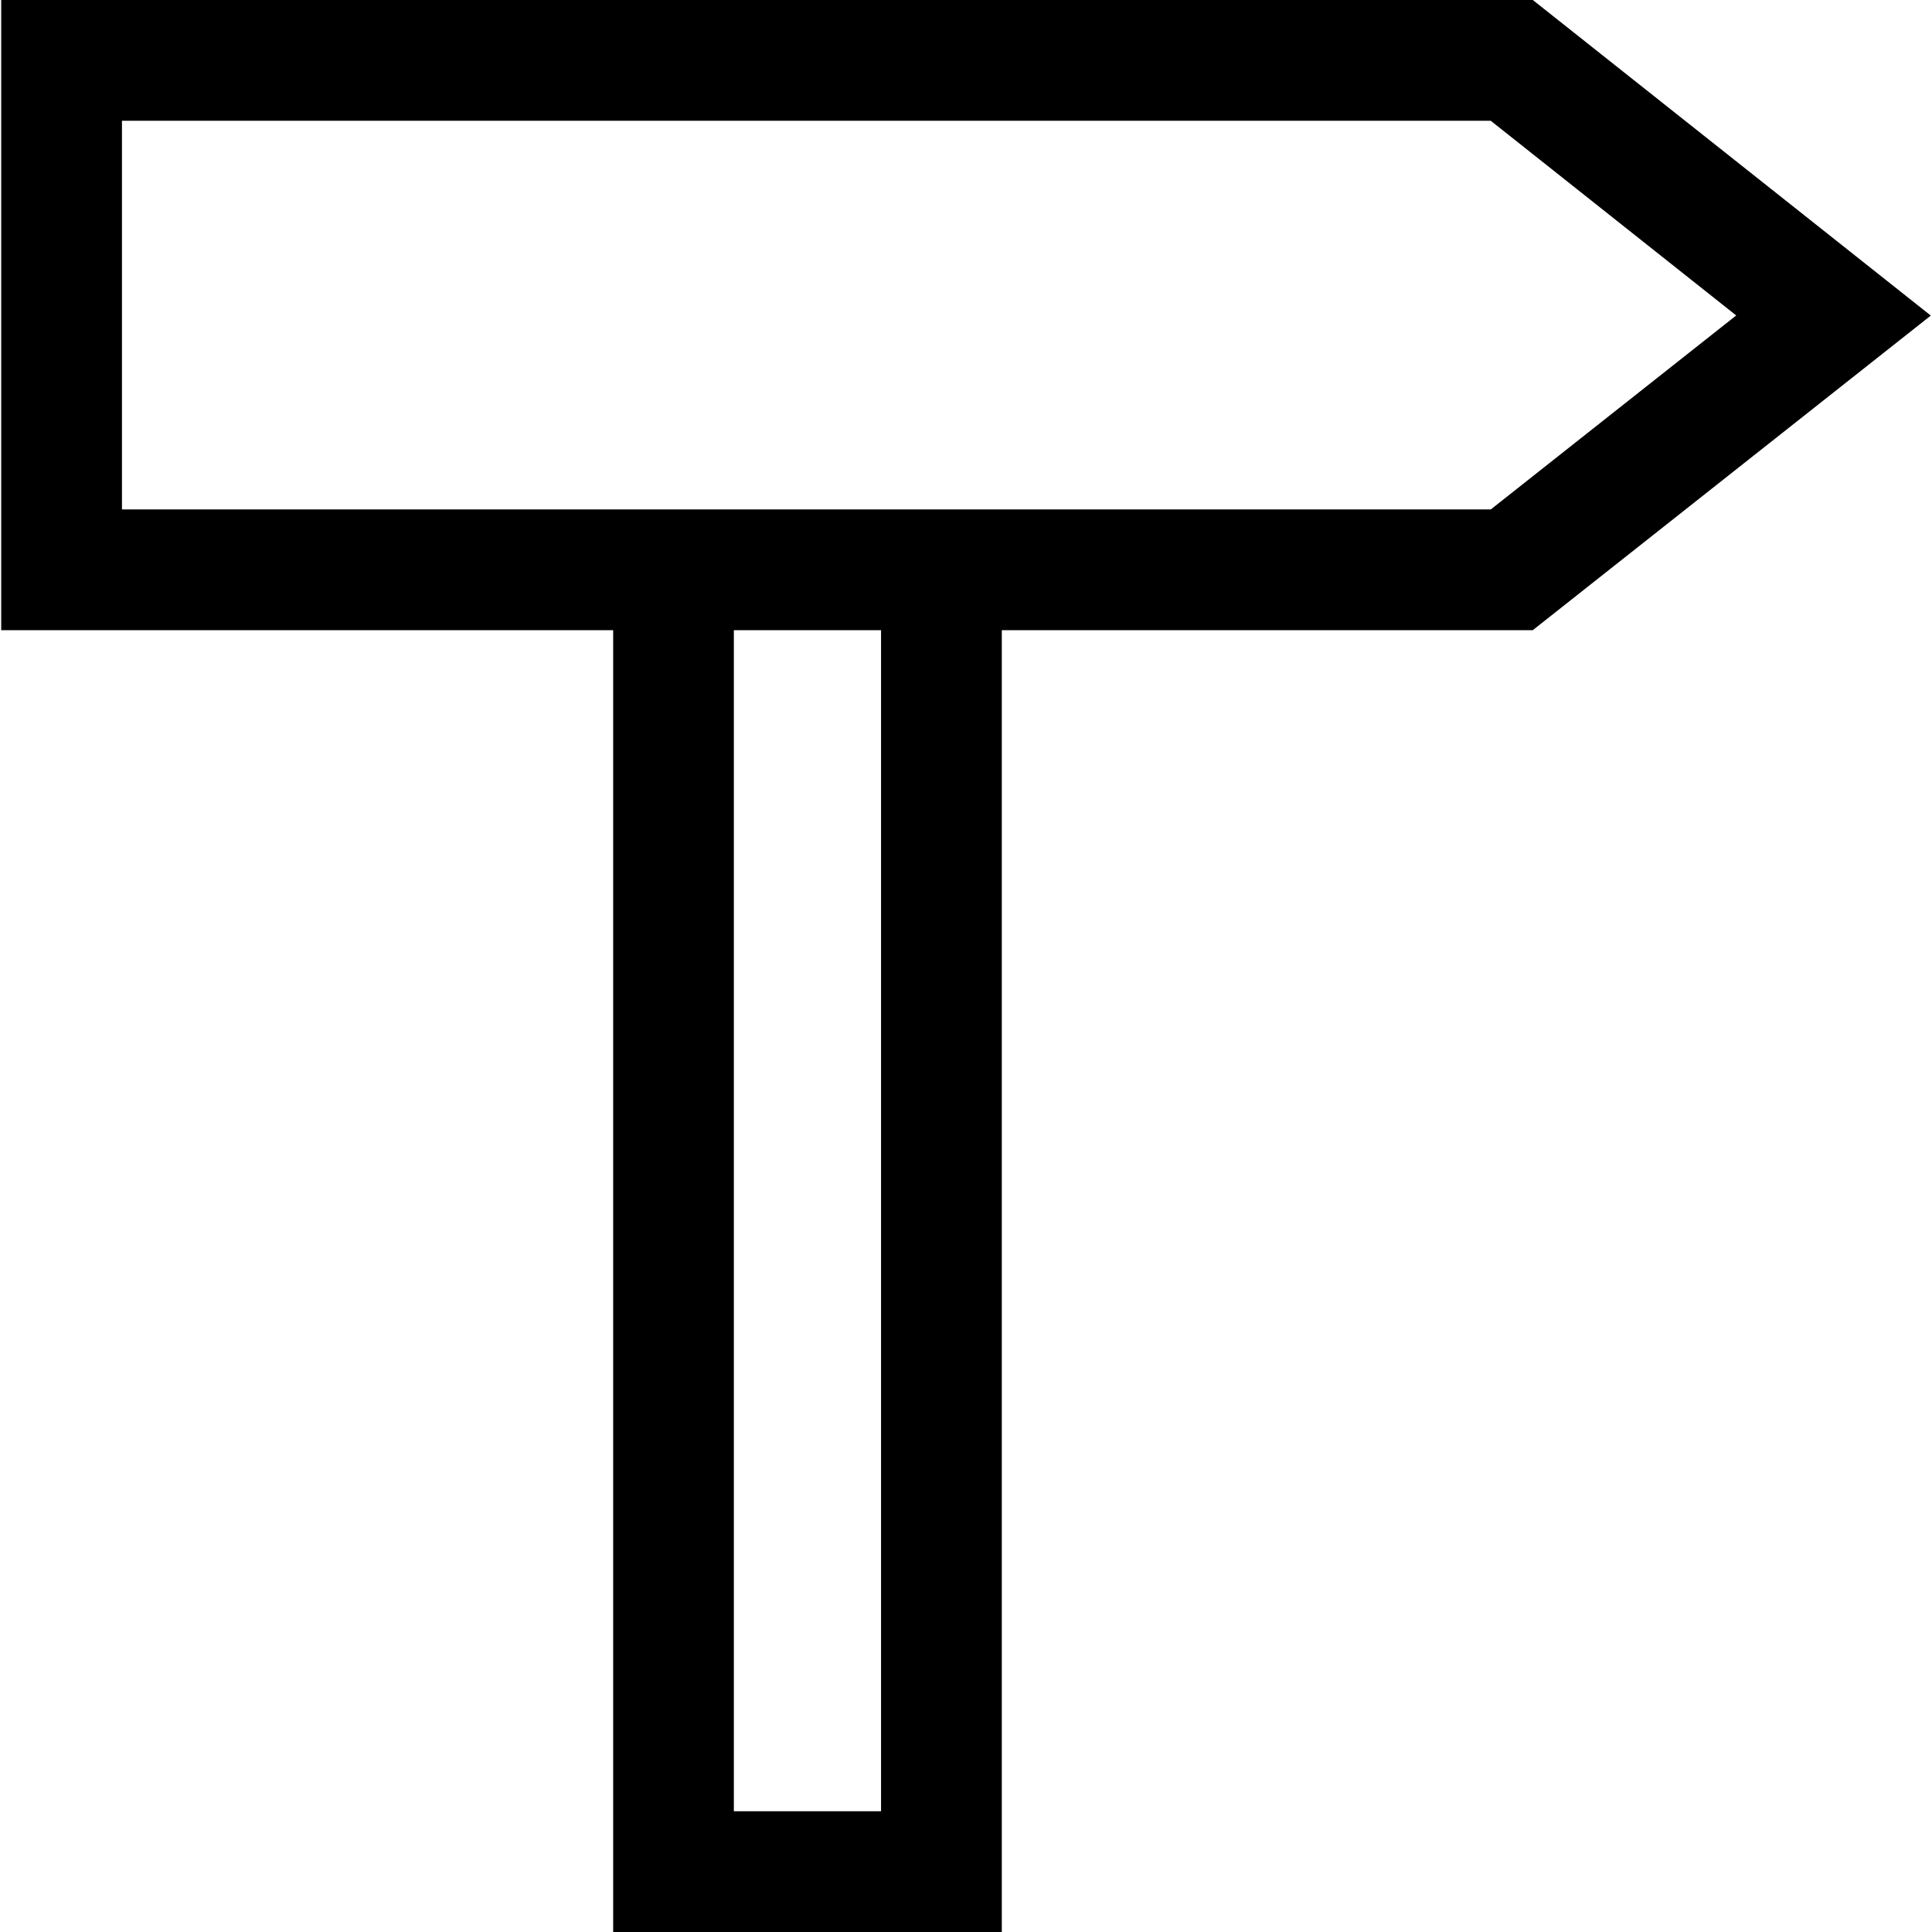 <?xml version="1.0" encoding="iso-8859-1"?>
<!-- Uploaded to: SVG Repo, www.svgrepo.com, Generator: SVG Repo Mixer Tools -->
<svg fill="#000000" height="800px" width="800px" version="1.1" id="Capa_1" xmlns="http://www.w3.org/2000/svg" xmlns:xlink="http://www.w3.org/1999/xlink" 
	 viewBox="0 0 490 490" xml:space="preserve">
<g id="Business_1_Bold_6_">
	<path d="M254.08,490V159.832h134.658l100.955-79.793L388.754,0H0.306v159.832h155.207V490H254.08z M223.455,459.375h-37.332
		V159.832h37.332V459.375z M30.931,30.625h347.15l62.261,49.383l-62.245,49.199H30.931V30.625z"/>
</g>
</svg>